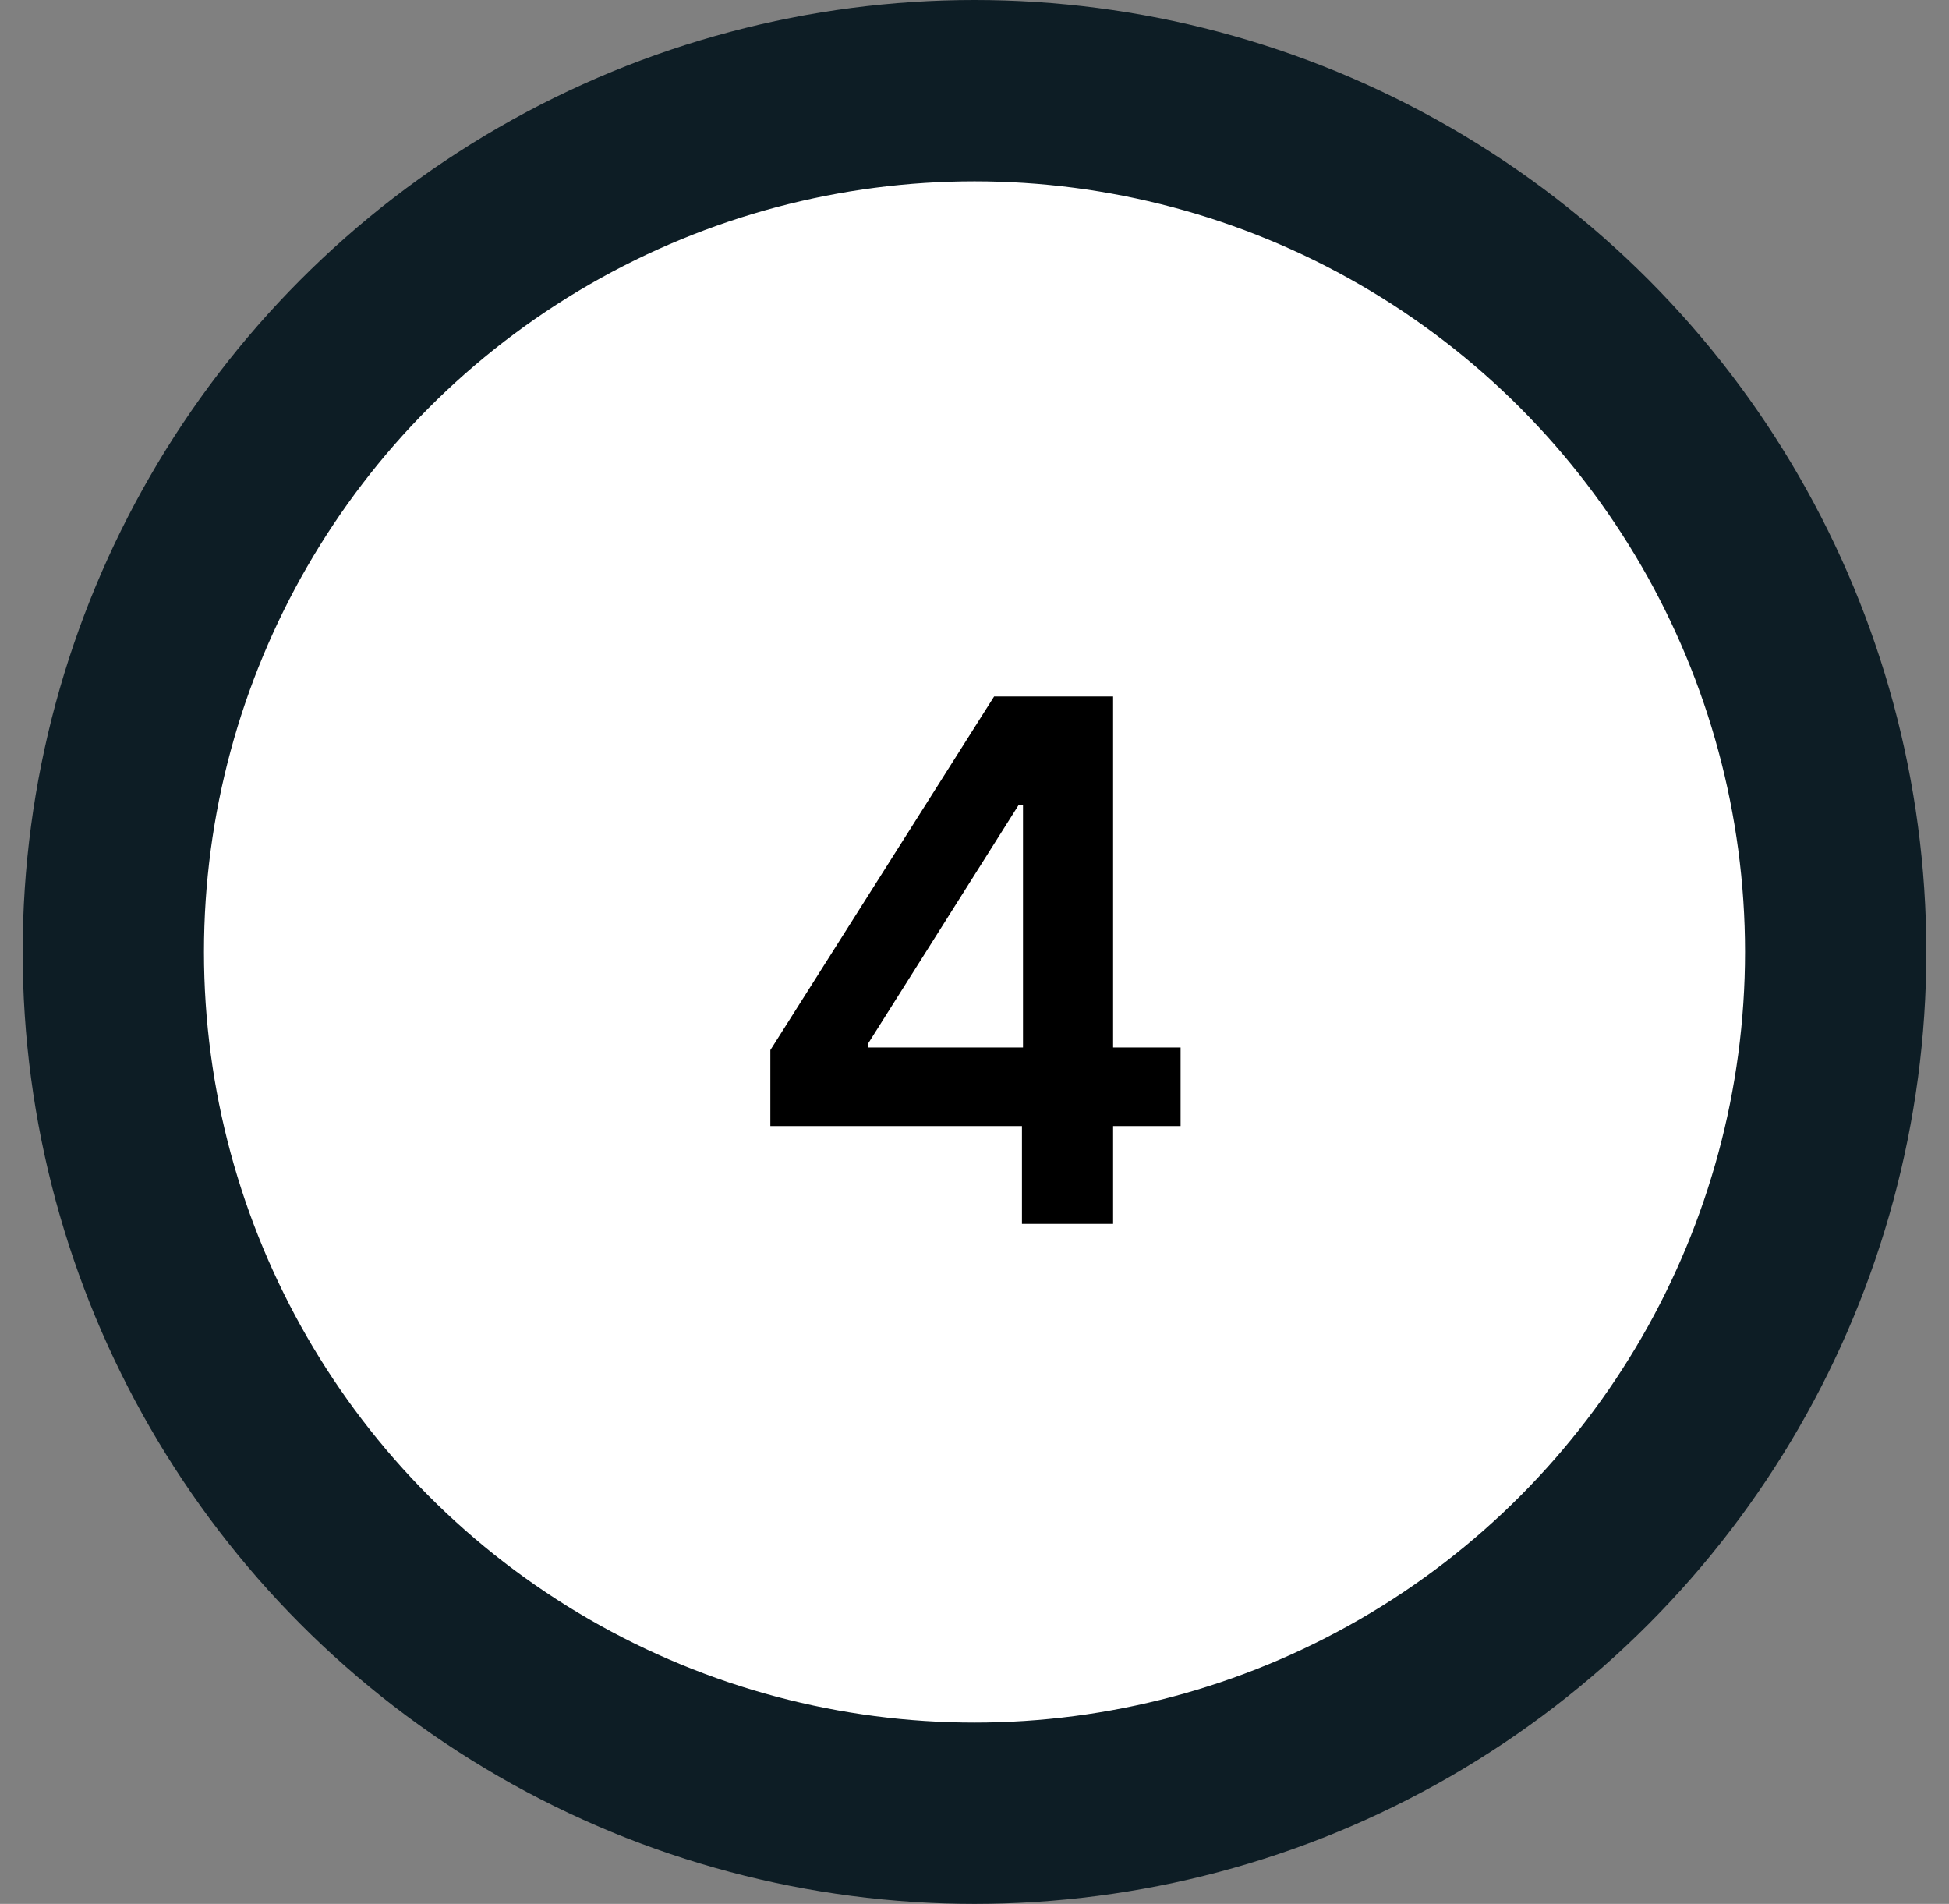 <svg width="43" height="42" viewBox="0 0 43 42" fill="none" xmlns="http://www.w3.org/2000/svg">
<rect x="0" y="0" width="43" height="42" fill="#808080" stroke="none"/>
<circle cx="21.5" cy="21" r="19" fill="white" stroke="#0D1D25" stroke-width="4"/>
<path d="M16.996 24.841V23.165L21.933 15.364H23.331V17.75H22.479L19.155 23.017V23.108H26.047V24.841H16.996ZM22.547 27V24.329L22.57 23.579V15.364H24.558V27H22.547Z" fill="black"/>
</svg>
